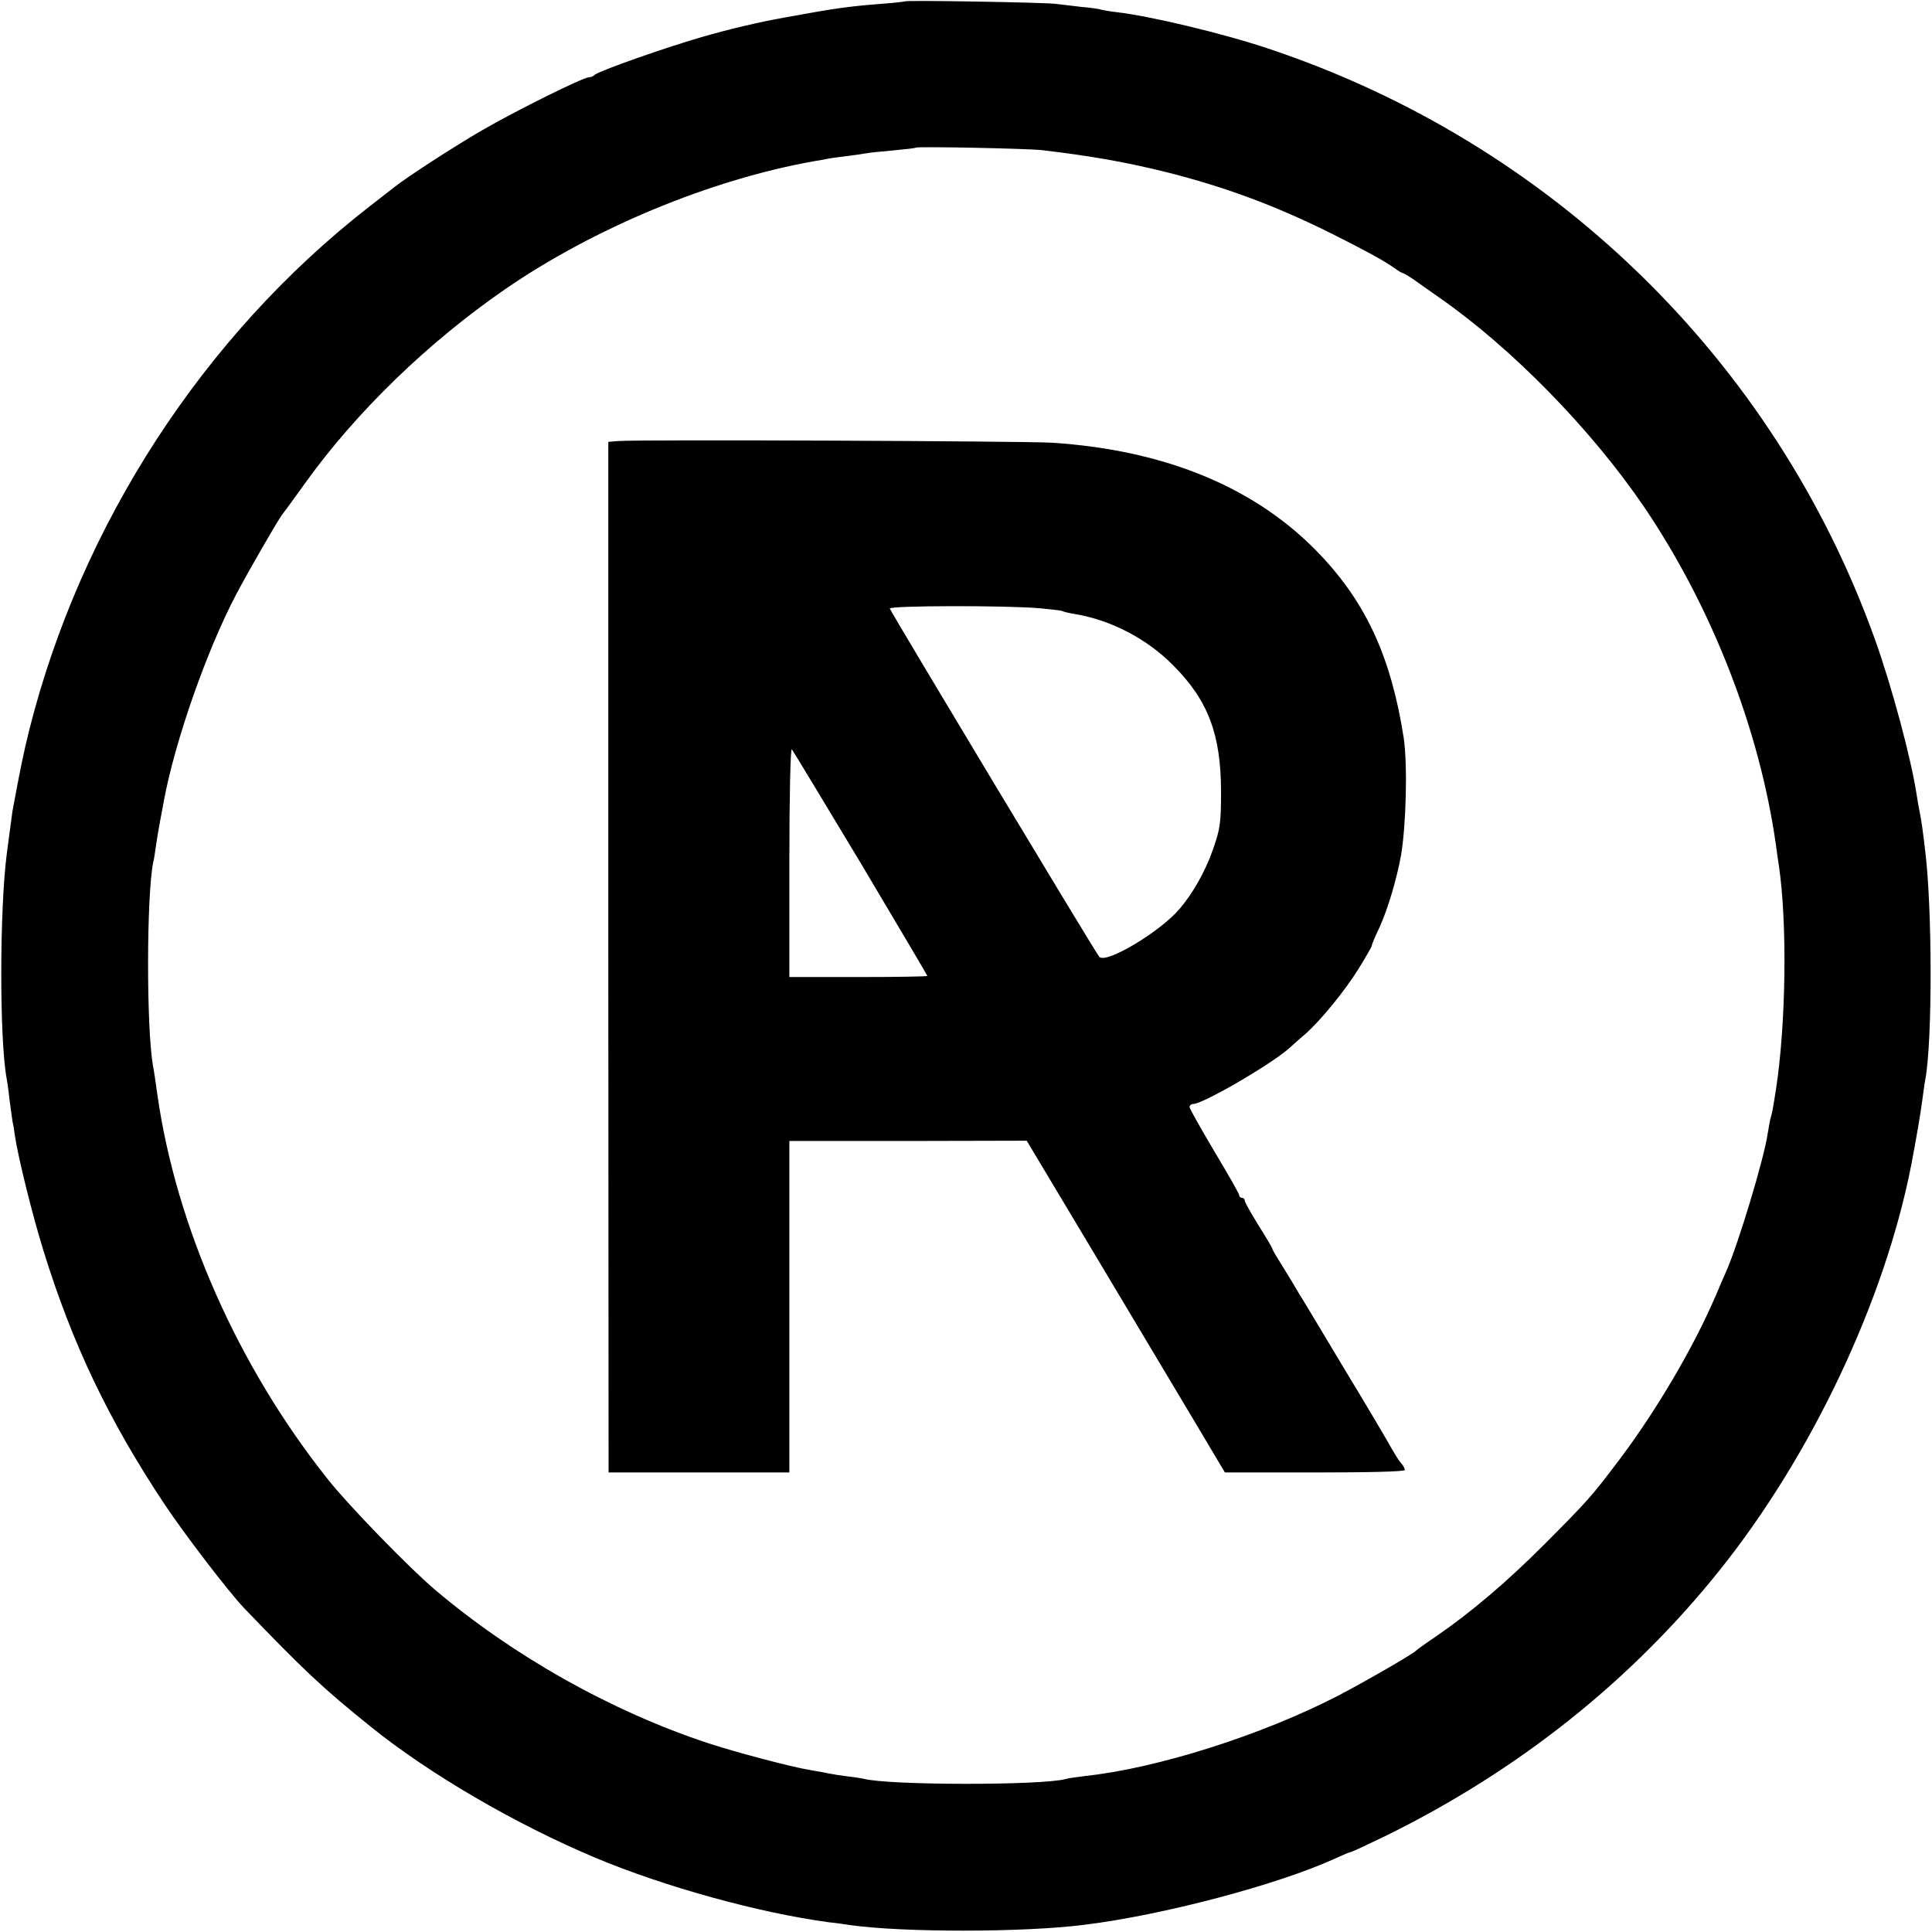 <?xml version="1.0" standalone="no"?>
<!DOCTYPE svg PUBLIC "-//W3C//DTD SVG 20010904//EN"
 "http://www.w3.org/TR/2001/REC-SVG-20010904/DTD/svg10.dtd">
<svg version="1.0" xmlns="http://www.w3.org/2000/svg"
 width="700pt" height="700pt" viewBox="0 0 700 700"
 preserveAspectRatio="xMidYMid meet">
<g transform="translate(0,700) scale(0.1,-0.1)"
fill="#000000" stroke="none">
<path d="M3278 6995 c-1 -1 -41 -6 -87 -9 -124 -10 -164 -16 -351 -50 -90 -16
-200 -42 -300 -71 -131 -38 -370 -122 -385 -136 -5 -5 -14 -9 -21 -9 -21 0
-263 -120 -389 -193 -103 -60 -265 -165 -315 -204 -8 -6 -51 -40 -95 -74 -598
-466 -1042 -1150 -1229 -1894 -21 -84 -32 -138 -61 -295 -2 -14 -8 -58 -20
-150 -27 -206 -27 -677 -1 -817 2 -10 7 -43 10 -74 4 -31 9 -67 11 -80 3 -13
7 -37 9 -54 11 -75 62 -283 103 -415 105 -340 237 -616 439 -920 74 -111 232
-317 288 -376 218 -227 284 -289 459 -430 212 -171 522 -352 814 -475 253
-106 594 -200 848 -234 22 -2 56 -7 75 -10 193 -27 627 -27 848 1 285 35 701
145 909 240 28 13 54 24 58 24 3 0 59 26 123 57 481 236 890 561 1212 963 334
417 599 978 695 1470 17 88 35 194 40 235 4 28 8 61 11 75 26 143 25 624 -1
830 -7 63 -15 117 -20 140 -3 14 -8 42 -11 63 -20 130 -90 392 -152 564 -363
1009 -1171 1795 -2197 2137 -164 55 -428 118 -550 132 -27 3 -53 8 -56 9 -3 2
-35 7 -71 10 -35 4 -78 9 -94 11 -33 5 -540 14 -546 9z m497 -539 c179 -21
300 -43 440 -77 221 -55 407 -124 615 -228 129 -65 183 -95 222 -122 14 -11
29 -19 32 -19 3 0 23 -12 44 -27 22 -16 61 -43 88 -62 261 -182 548 -475 739
-755 246 -362 421 -809 480 -1231 3 -22 7 -53 10 -70 31 -208 26 -574 -10
-810 -12 -76 -14 -86 -19 -103 -3 -9 -7 -35 -11 -57 -13 -92 -106 -399 -150
-500 -7 -16 -26 -59 -41 -95 -80 -185 -212 -409 -344 -585 -104 -138 -114
-149 -275 -311 -137 -137 -265 -246 -395 -335 -36 -24 -67 -47 -70 -50 -11
-12 -181 -110 -280 -162 -279 -144 -657 -264 -920 -292 -30 -4 -62 -8 -70 -11
-85 -23 -637 -23 -730 1 -8 2 -35 6 -60 9 -25 3 -56 8 -70 11 -14 3 -41 8 -60
11 -66 10 -274 65 -377 99 -350 116 -705 316 -988 556 -93 79 -311 303 -387
399 -325 408 -550 916 -618 1395 -6 44 -13 91 -16 105 -24 140 -23 617 1 735
3 11 7 38 10 60 3 22 10 63 15 90 5 28 12 61 14 75 41 218 155 543 261 745 47
89 151 269 167 290 5 6 41 55 81 111 185 259 447 513 727 706 322 222 747 398
1120 464 25 4 47 8 50 9 3 1 32 5 65 9 32 4 67 9 76 11 9 2 52 6 95 10 43 4
80 8 82 10 6 5 403 -3 457 -9z"/>
<path d="M2239 5402 l-35 -3 0 -1867 1 -1867 328 0 327 0 0 600 0 601 430 0
430 1 249 -416 c137 -229 298 -499 359 -601 l110 -185 326 0 c197 0 326 3 326
9 0 5 -6 17 -14 25 -8 9 -22 32 -33 51 -10 19 -87 150 -172 290 -84 140 -158
264 -165 274 -6 11 -30 51 -53 88 -24 38 -43 70 -43 73 0 3 -22 41 -50 85 -27
44 -50 84 -50 90 0 5 -4 10 -10 10 -5 0 -10 4 -10 9 0 6 -41 77 -90 159 -49
83 -90 155 -90 161 0 6 6 11 13 11 35 0 280 142 348 202 14 13 41 37 60 53 55
49 141 154 192 236 26 42 47 79 47 82 0 4 13 36 30 71 29 65 60 169 76 256 19
112 24 330 10 426 -45 288 -133 483 -298 659 -229 245 -560 384 -977 411 -102
6 -1502 12 -1572 6z m1530 -606 c41 -4 77 -8 80 -10 3 -2 22 -7 41 -10 132
-21 264 -89 360 -186 128 -128 174 -252 174 -460 0 -113 -3 -133 -30 -210 -27
-77 -73 -159 -122 -215 -69 -81 -264 -198 -289 -172 -11 11 -750 1240 -759
1262 -5 11 423 12 545 1z m-650 -924 c132 -222 241 -406 241 -408 0 -2 -112
-4 -250 -4 l-250 0 0 417 c0 241 4 413 9 408 5 -6 117 -192 250 -413z"/>
</g>
</svg>
